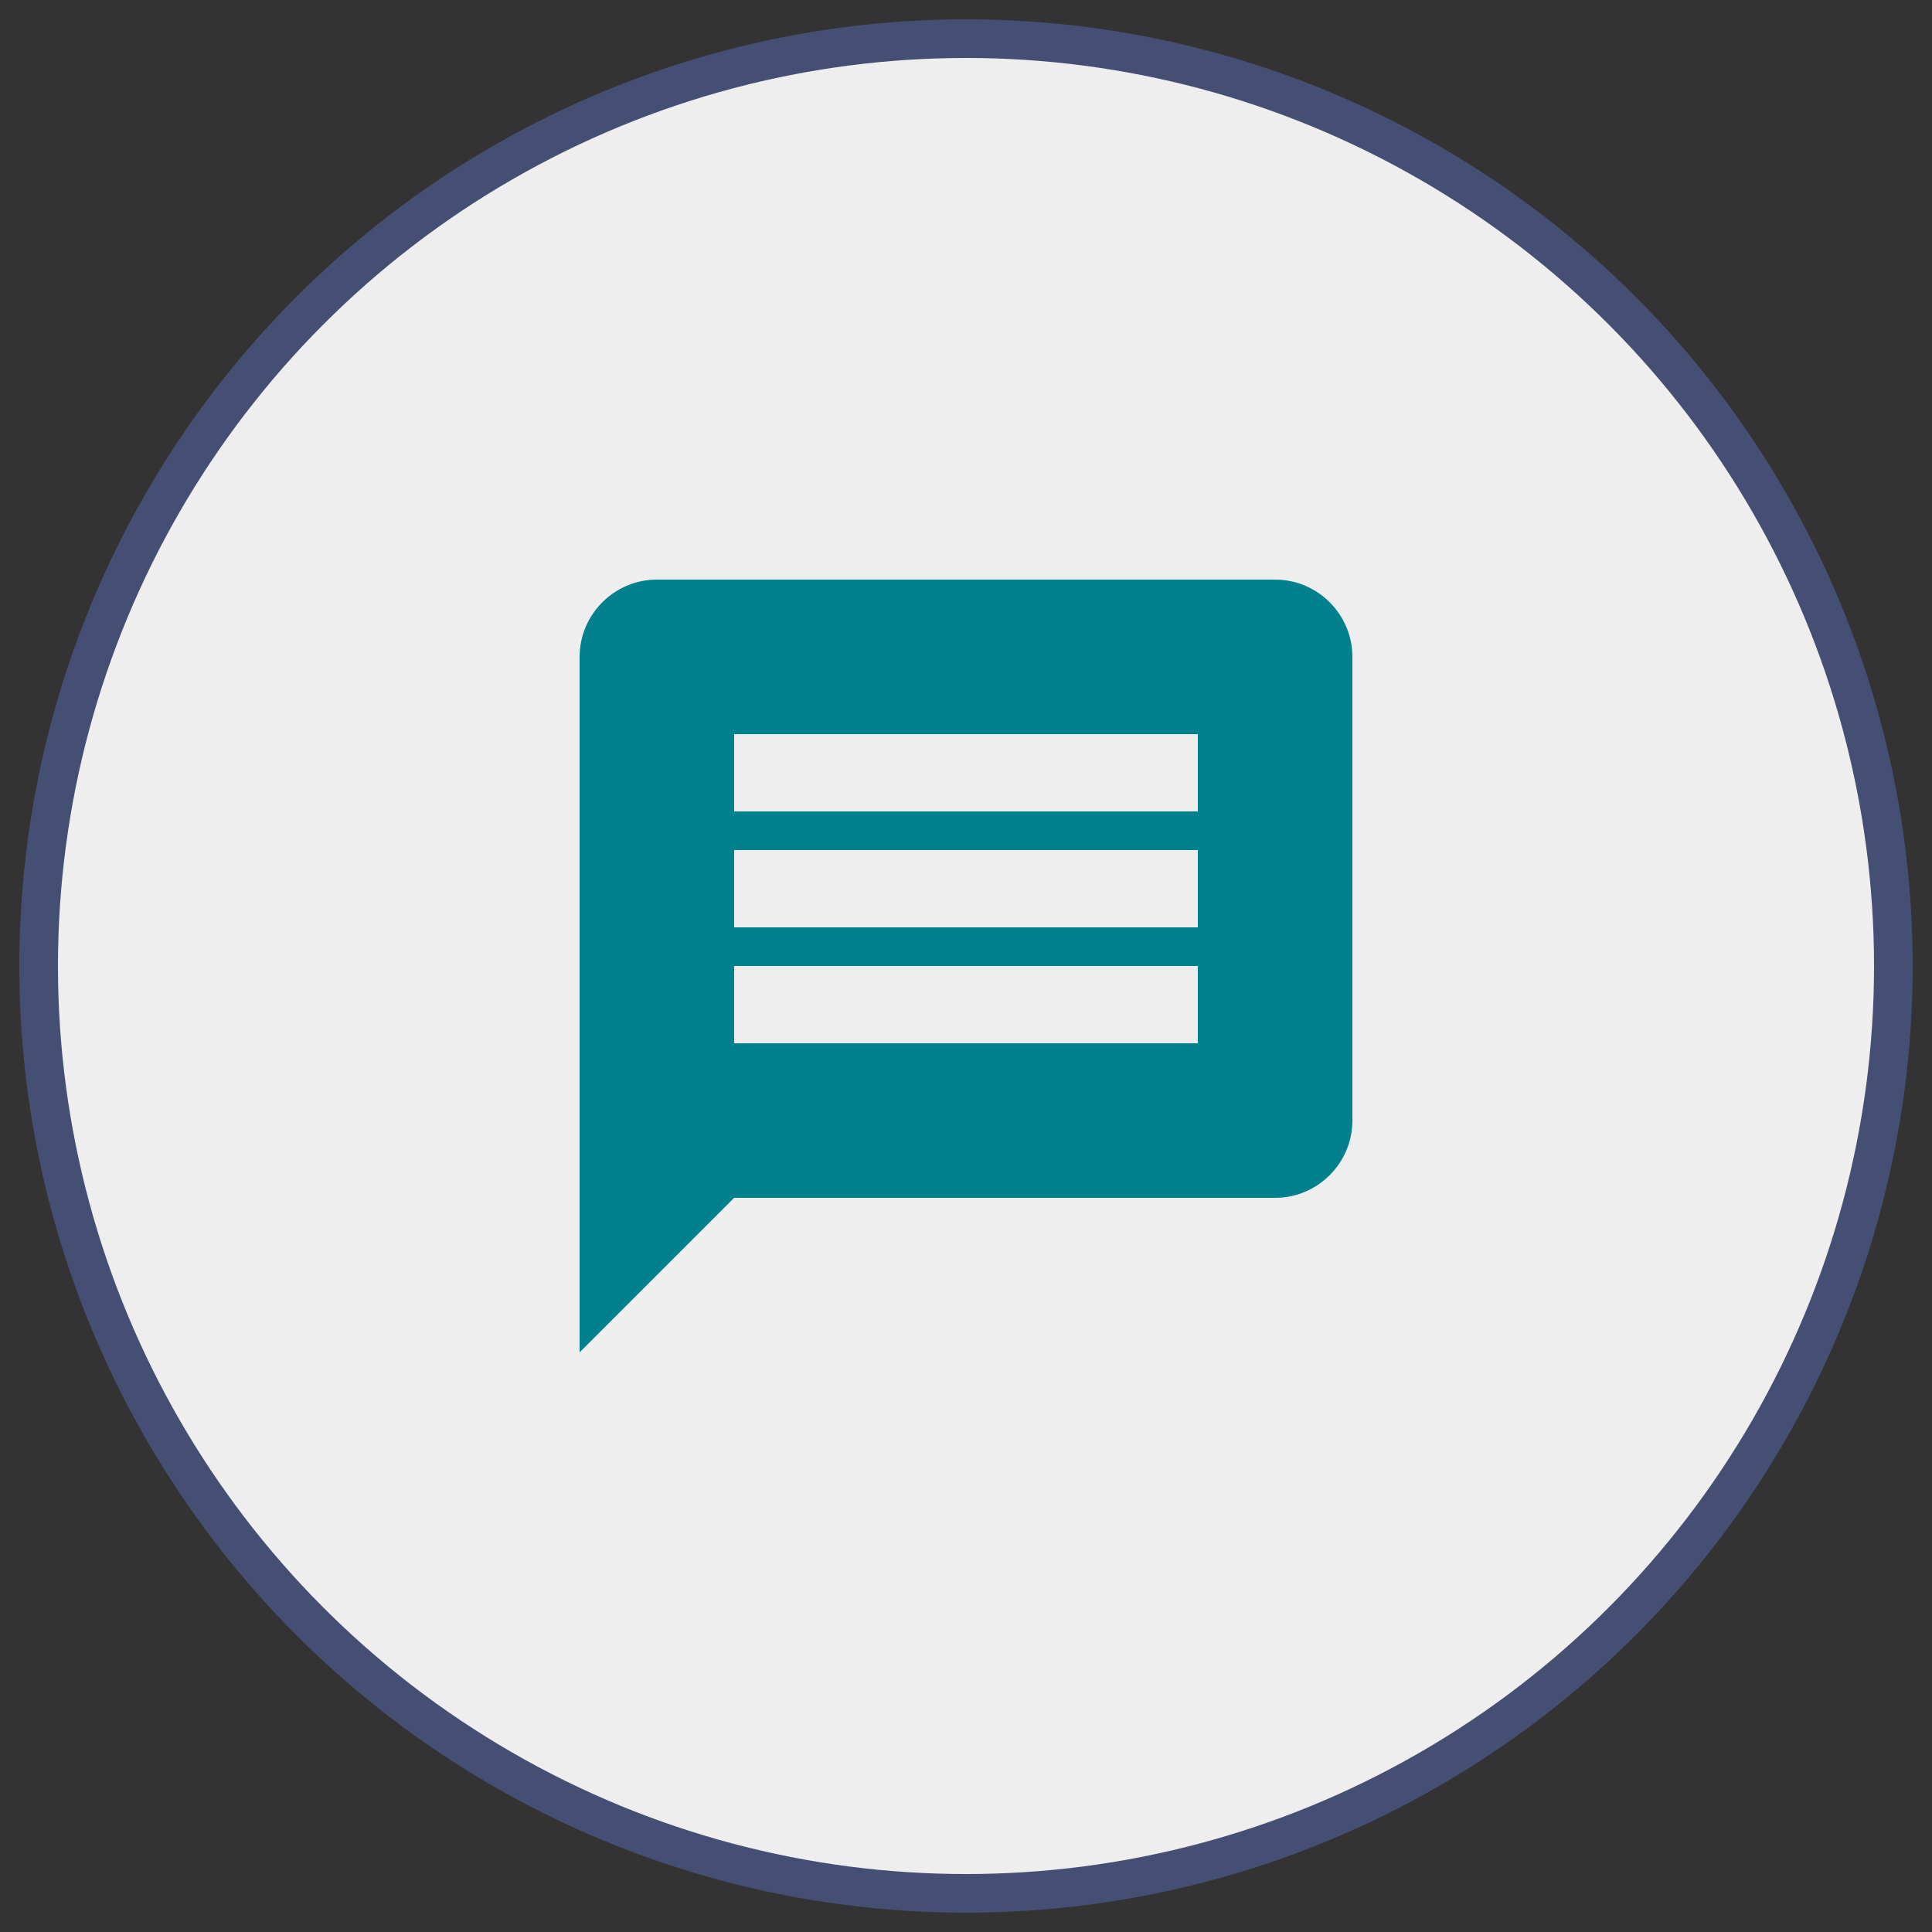 <?xml version="1.0" encoding="utf-8"?>
<!-- Generator: Adobe Illustrator 25.3.1, SVG Export Plug-In . SVG Version: 6.00 Build 0)  -->
<svg version="1.1" id="Layer_1" xmlns="http://www.w3.org/2000/svg" xmlns:xlink="http://www.w3.org/1999/xlink" x="0px" y="0px"
	 viewBox="0 0 50 50" style="enable-background:new 0 0 50 50;" xml:space="preserve">
<rect x="0" y="0" width="50" height="50" fill="#333333" stroke="none"/>
<style type="text/css">
	.st0{fill-rule:evenodd;clip-rule:evenodd;fill:#EEEEEE;stroke:#454F73;}
	.st1{fill:#00818D;}
</style>
<g id="Page-1">
	<g id="PAGE-ICONS" transform="translate(-214, -238)">
		<g id="TXN-ICON" transform="translate(215, 239)">
			<circle id="Oval" class="st0" cx="24" cy="24" r="24"/>
		</g>
	</g>
</g>
<path class="st1" d="M33,15H17c-1.1,0-2,0.9-2,2l0,18l4-4h14c1.1,0,2-0.9,2-2V17C35,15.9,34.1,15,33,15z M31,27H19v-2h12V27z M31,24
	H19v-2h12V24z M31,21H19v-2h12V21z"/>
</svg>
